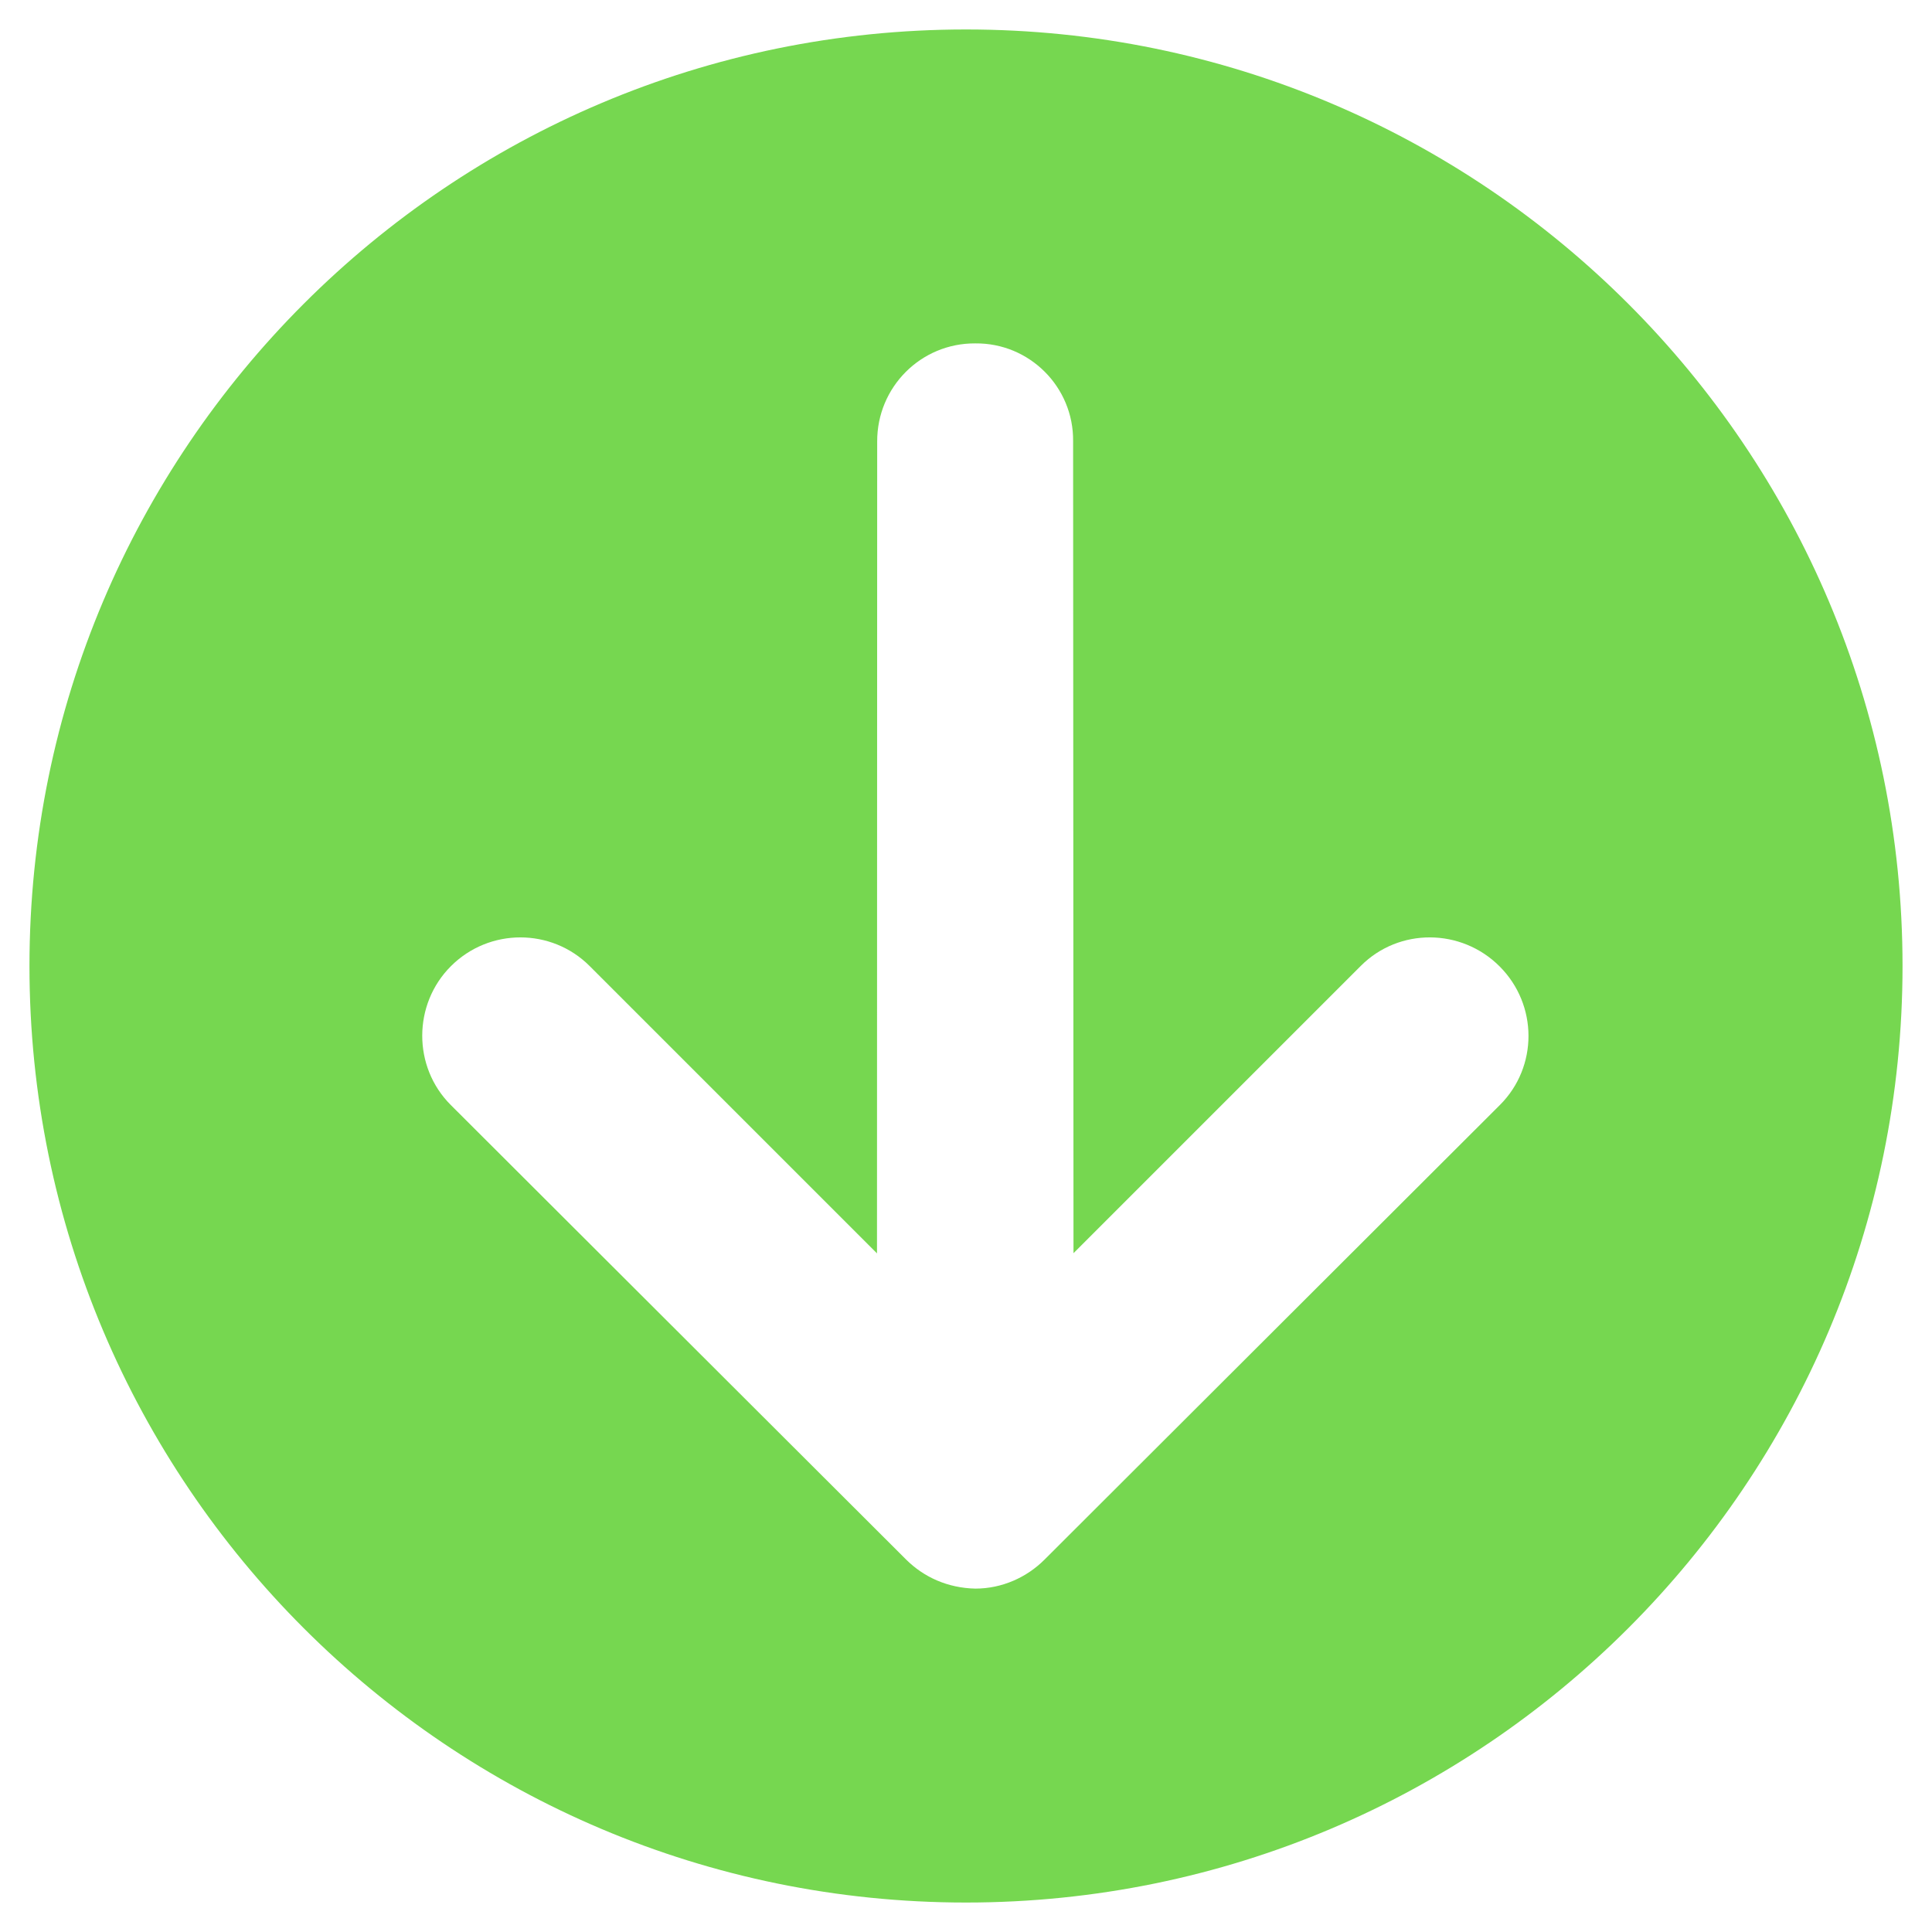 <?xml version="1.0" encoding="UTF-8"?>
<!DOCTYPE svg PUBLIC "-//W3C//DTD SVG 1.1//EN" "http://www.w3.org/Graphics/SVG/1.1/DTD/svg11.dtd">
<svg version="1.1" xmlns="http://www.w3.org/2000/svg" xmlns:xlink="http://www.w3.org/1999/xlink" x="0" y="0" width="1000" height="1000" viewBox="0, 0, 1000, 1000">
  <g id="Calque_1">
    <path d="M500,15.252 C767.719,15.252 984.748,232.281 984.748,500 C984.748,767.719 767.719,984.748 500,984.748 C232.281,984.748 15.252,767.719 15.252,500 C15.252,232.281 232.281,15.252 500,15.252 z M504.834,177.742 C476.709,177.544 453.931,200.322 454.03,228.547 L453.931,648.752 L305.18,500.001 C285.473,480.294 253.286,480.194 233.38,500.1 C213.672,519.808 213.573,552.193 233.281,571.901 L468.885,807.108 C478.194,816.417 490.672,821.963 504.834,822.26 C518.699,822.26 531.475,816.417 540.586,807.306 L776.388,571.901 C796.096,552.193 796.096,520.105 776.19,500.199 C756.284,480.294 724.097,480.194 704.389,499.902 L555.639,648.652 L555.441,228.349 C555.738,200.322 532.861,177.445 504.834,177.743 z" fill="#76D750"/>
  </g>
</svg>
